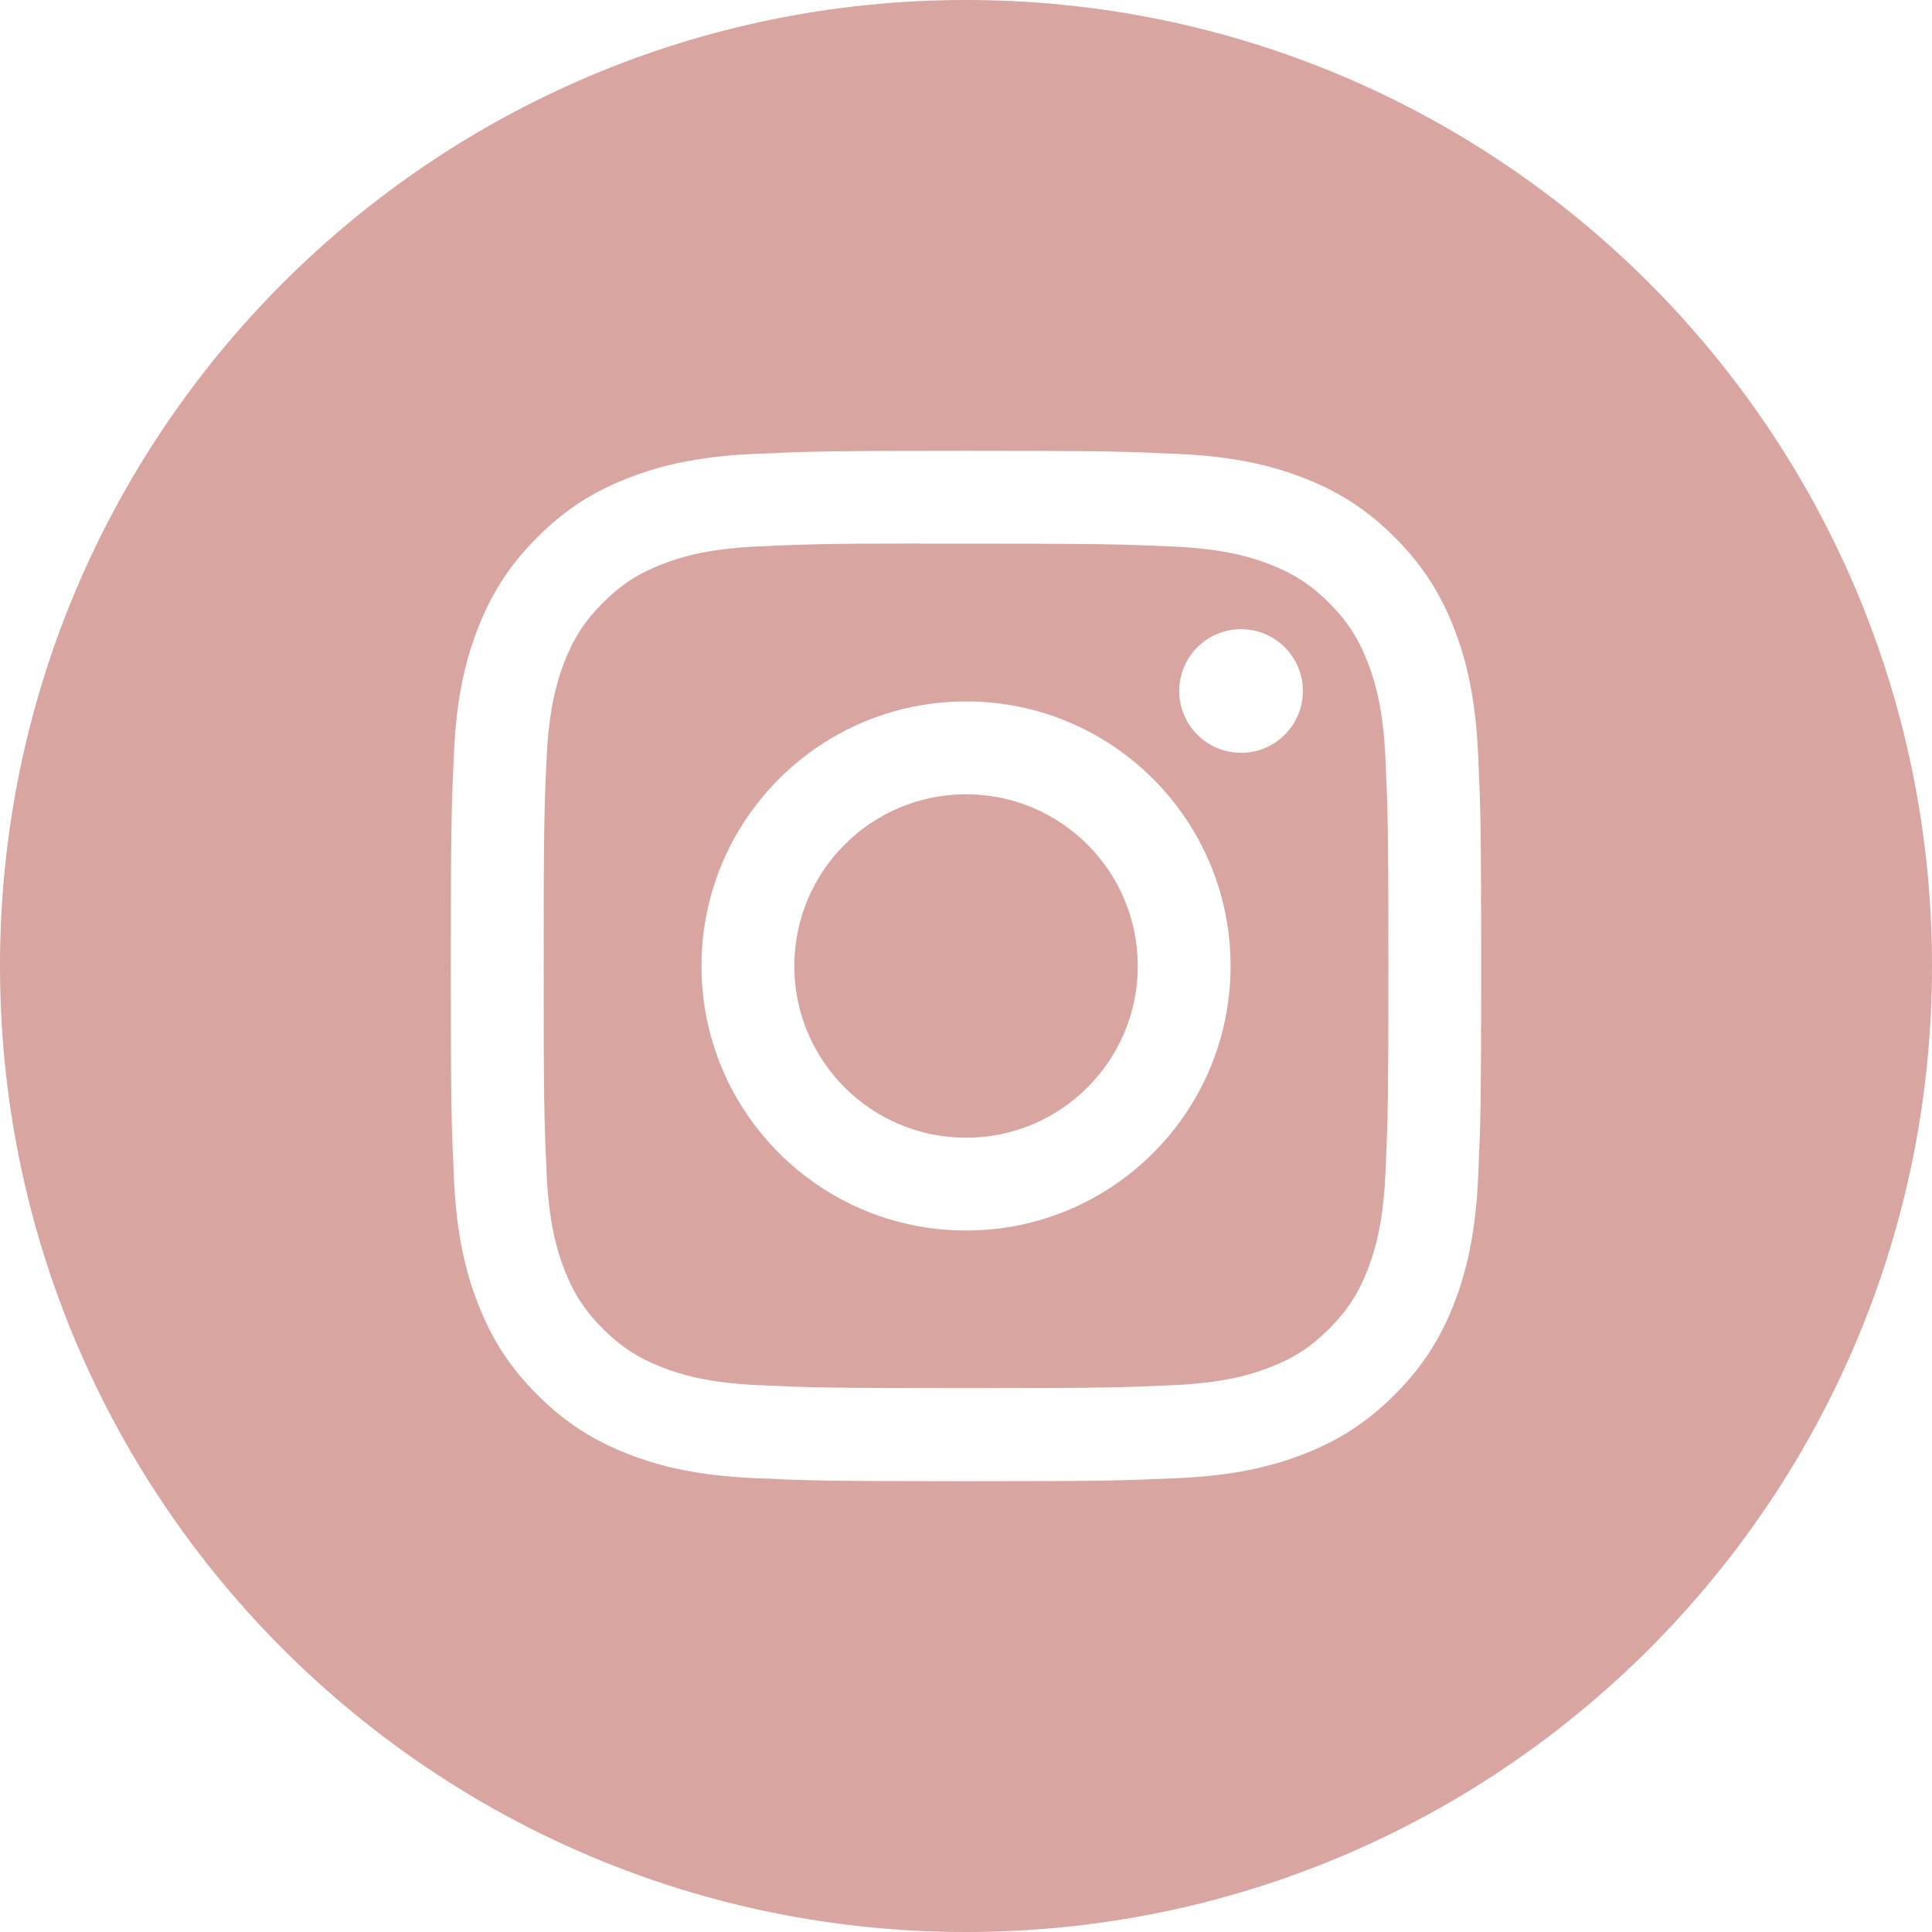 <?xml version="1.0" encoding="UTF-8"?>
<svg width="35px" height="35px" viewBox="0 0 35 35" version="1.1" xmlns="http://www.w3.org/2000/svg" xmlns:xlink="http://www.w3.org/1999/xlink">
    <!-- Generator: Sketch 56.2 (81672) - https://sketch.com -->
    <title>Instagram_White</title>
    <desc>Created with Sketch.</desc>
    <g id="Designs" stroke="none" stroke-width="1" fill="none" fill-rule="evenodd">
        <g id="0A.-Menu-Expanded" transform="translate(-225, -387)" fill="#D8A5A0">
            <g id="Nav">
                <g id="Social-Icons" transform="translate(115, 387)">
                    <g id="Instagram" transform="translate(110, 0)">
                        <path d="M0,17.5 C0,7.835 7.835,0 17.5,0 C27.165,0 35,7.835 35,17.5 C35,27.165 27.165,35 17.5,35 C7.835,35 0,27.165 0,17.5 Z M17.501,8.167 C14.966,8.167 14.648,8.178 13.652,8.223 C12.659,8.269 11.981,8.426 11.387,8.657 C10.773,8.895 10.252,9.214 9.734,9.733 C9.215,10.252 8.896,10.772 8.656,11.386 C8.425,11.98 8.268,12.658 8.223,13.651 C8.178,14.647 8.167,14.965 8.167,17.5 C8.167,20.035 8.178,20.352 8.223,21.348 C8.269,22.341 8.426,23.019 8.657,23.613 C8.895,24.227 9.214,24.748 9.733,25.266 C10.252,25.785 10.772,26.105 11.386,26.344 C11.98,26.574 12.658,26.732 13.652,26.777 C14.647,26.822 14.965,26.834 17.5,26.834 C20.035,26.834 20.352,26.822 21.347,26.777 C22.341,26.732 23.02,26.574 23.614,26.344 C24.228,26.105 24.748,25.785 25.266,25.266 C25.785,24.748 26.104,24.227 26.343,23.613 C26.573,23.019 26.73,22.341 26.777,21.348 C26.822,20.352 26.833,20.035 26.833,17.5 C26.833,14.965 26.822,14.647 26.777,13.652 C26.73,12.658 26.573,11.98 26.343,11.386 C26.104,10.772 25.785,10.252 25.266,9.733 C24.747,9.214 24.228,8.895 23.613,8.657 C23.018,8.426 22.34,8.269 21.346,8.223 C20.35,8.178 20.034,8.167 17.498,8.167 L17.501,8.167 Z" id="Combined-Shape"></path>
                        <path d="M16.664,9.849 C16.912,9.848 17.189,9.849 17.501,9.849 C19.993,9.849 20.288,9.858 21.272,9.902 C22.182,9.944 22.676,10.096 23.005,10.224 C23.441,10.393 23.751,10.595 24.078,10.922 C24.405,11.248 24.607,11.56 24.776,11.995 C24.904,12.324 25.056,12.818 25.098,13.728 C25.142,14.712 25.152,15.007 25.152,17.498 C25.152,19.989 25.142,20.284 25.098,21.268 C25.056,22.178 24.904,22.672 24.776,23.001 C24.607,23.436 24.405,23.746 24.078,24.073 C23.751,24.4 23.441,24.602 23.005,24.771 C22.677,24.899 22.182,25.051 21.272,25.093 C20.288,25.137 19.993,25.147 17.501,25.147 C15.009,25.147 14.713,25.137 13.729,25.093 C12.819,25.051 12.325,24.899 11.996,24.771 C11.561,24.602 11.25,24.399 10.923,24.073 C10.596,23.746 10.394,23.436 10.224,23 C10.097,22.671 9.944,22.178 9.903,21.267 C9.858,20.284 9.849,19.988 9.849,17.496 C9.849,15.003 9.858,14.709 9.903,13.725 C9.945,12.815 10.097,12.321 10.224,11.992 C10.394,11.557 10.596,11.246 10.923,10.919 C11.25,10.592 11.561,10.39 11.996,10.221 C12.325,10.092 12.819,9.941 13.729,9.899 C14.59,9.86 14.924,9.848 16.664,9.846 L16.664,9.849 Z M22.483,11.398 C21.865,11.398 21.363,11.899 21.363,12.518 C21.363,13.136 21.865,13.638 22.483,13.638 C23.101,13.638 23.603,13.136 23.603,12.518 C23.603,11.9 23.101,11.398 22.483,11.398 L22.483,11.398 Z M17.501,12.707 C14.854,12.707 12.708,14.853 12.708,17.5 C12.708,20.147 14.854,22.292 17.501,22.292 C20.148,22.292 22.293,20.147 22.293,17.5 C22.293,14.853 20.148,12.707 17.501,12.707 L17.501,12.707 Z" id="Combined-Shape"></path>
                        <path d="M17.501,14.389 C19.219,14.389 20.612,15.782 20.612,17.5 C20.612,19.218 19.219,20.611 17.501,20.611 C15.783,20.611 14.39,19.218 14.39,17.5 C14.39,15.782 15.783,14.389 17.501,14.389 L17.501,14.389 Z" id="Shape"></path>
                    </g>
                </g>
            </g>
        </g>
    </g>
</svg>